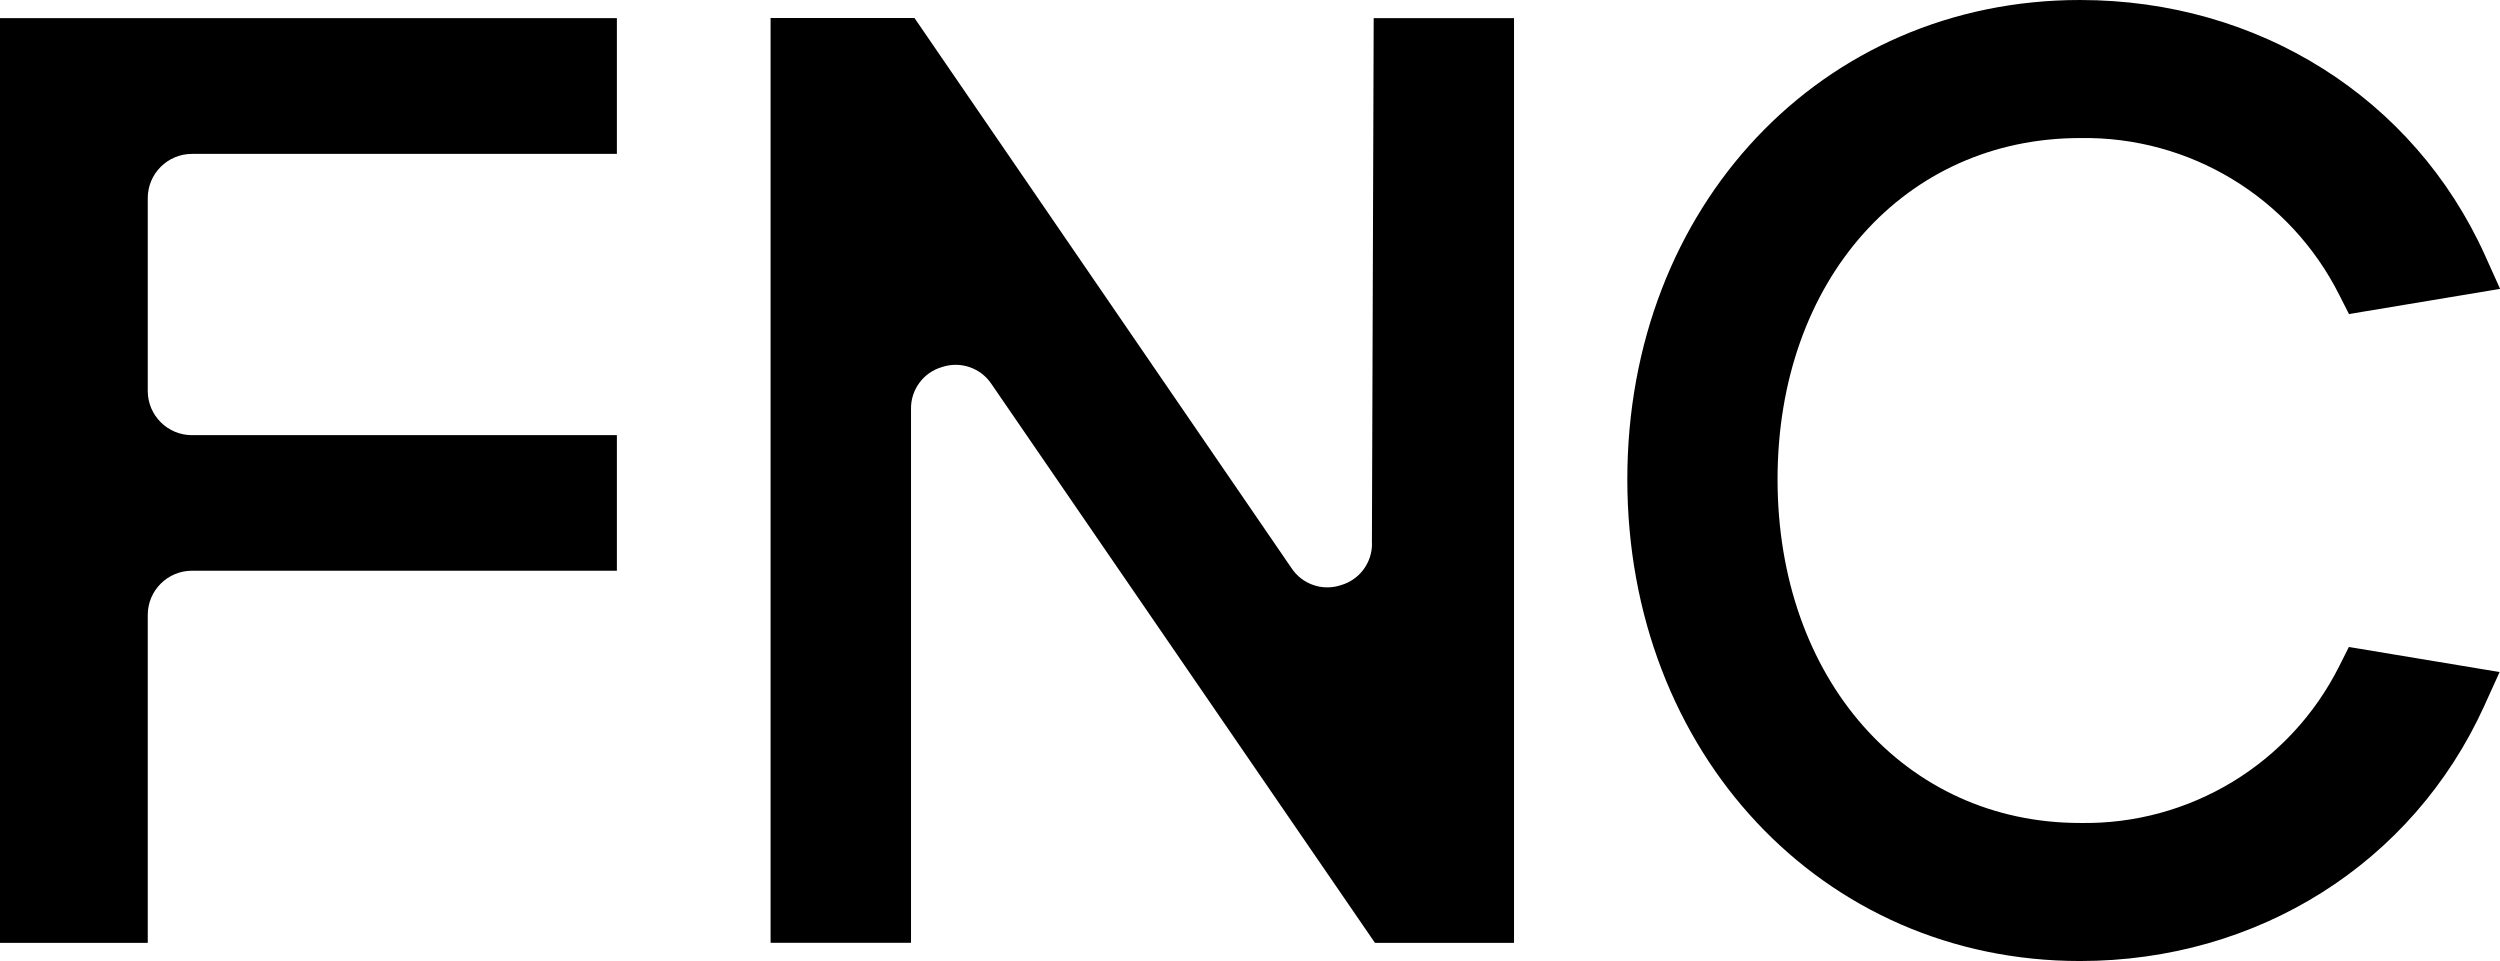 <?xml version="1.0" encoding="UTF-8"?><svg id="Warstwa_1" xmlns="http://www.w3.org/2000/svg" xmlns:xlink="http://www.w3.org/1999/xlink" viewBox="0 0 252.44 97.04"><defs><style>.cls-1{clip-path:url(#clippath);}.cls-2{fill:none;}</style><clipPath id="clippath"><rect class="cls-2" width="252.44" height="97.04"/></clipPath></defs><g id="Group_5"><g class="cls-1"><g id="Group_4"><g id="Group_1"><path id="Path_1" d="m138.54,54.84c.03,1.97-1.26,3.71-3.15,4.25-1.87.62-3.92-.1-4.99-1.74L92.63,2.24l-.29-.42h-14.53v93.38h14.18v-53.88c-.04-1.97,1.25-3.72,3.14-4.26,1.87-.62,3.92.09,5,1.74l38.71,56.41h14.04V1.83h-14.17l-.18,53.01Z"/></g><g id="Group_2"><path id="Path_2" d="m0,95.21h14.92v-33.12c0-2.46,2-4.46,4.46-4.46h42.91v-13.69H19.38c-2.46,0-4.46-2-4.46-4.46v-19.48c0-2.46,2-4.46,4.46-4.46h42.91V1.83H0v93.38Z"/></g><g id="Group_3"><path id="Path_3" d="m236.23,67.22c-4.94,9.9-15.13,16.08-26.19,15.88-17.7,0-30.55-14.59-30.55-34.7s12.85-34.46,30.55-34.46c11.06-.19,21.24,5.99,26.19,15.88l.96,1.89,15.26-2.54-1.54-3.42C243.72,9.87,228.06,0,210.03,0,183.97,0,164.32,20.81,164.32,48.4s19.65,48.64,45.71,48.64c17.96,0,33.6-9.87,40.82-25.76l1.55-3.42-15.22-2.53-.95,1.89Z"/></g></g></g></g></svg>